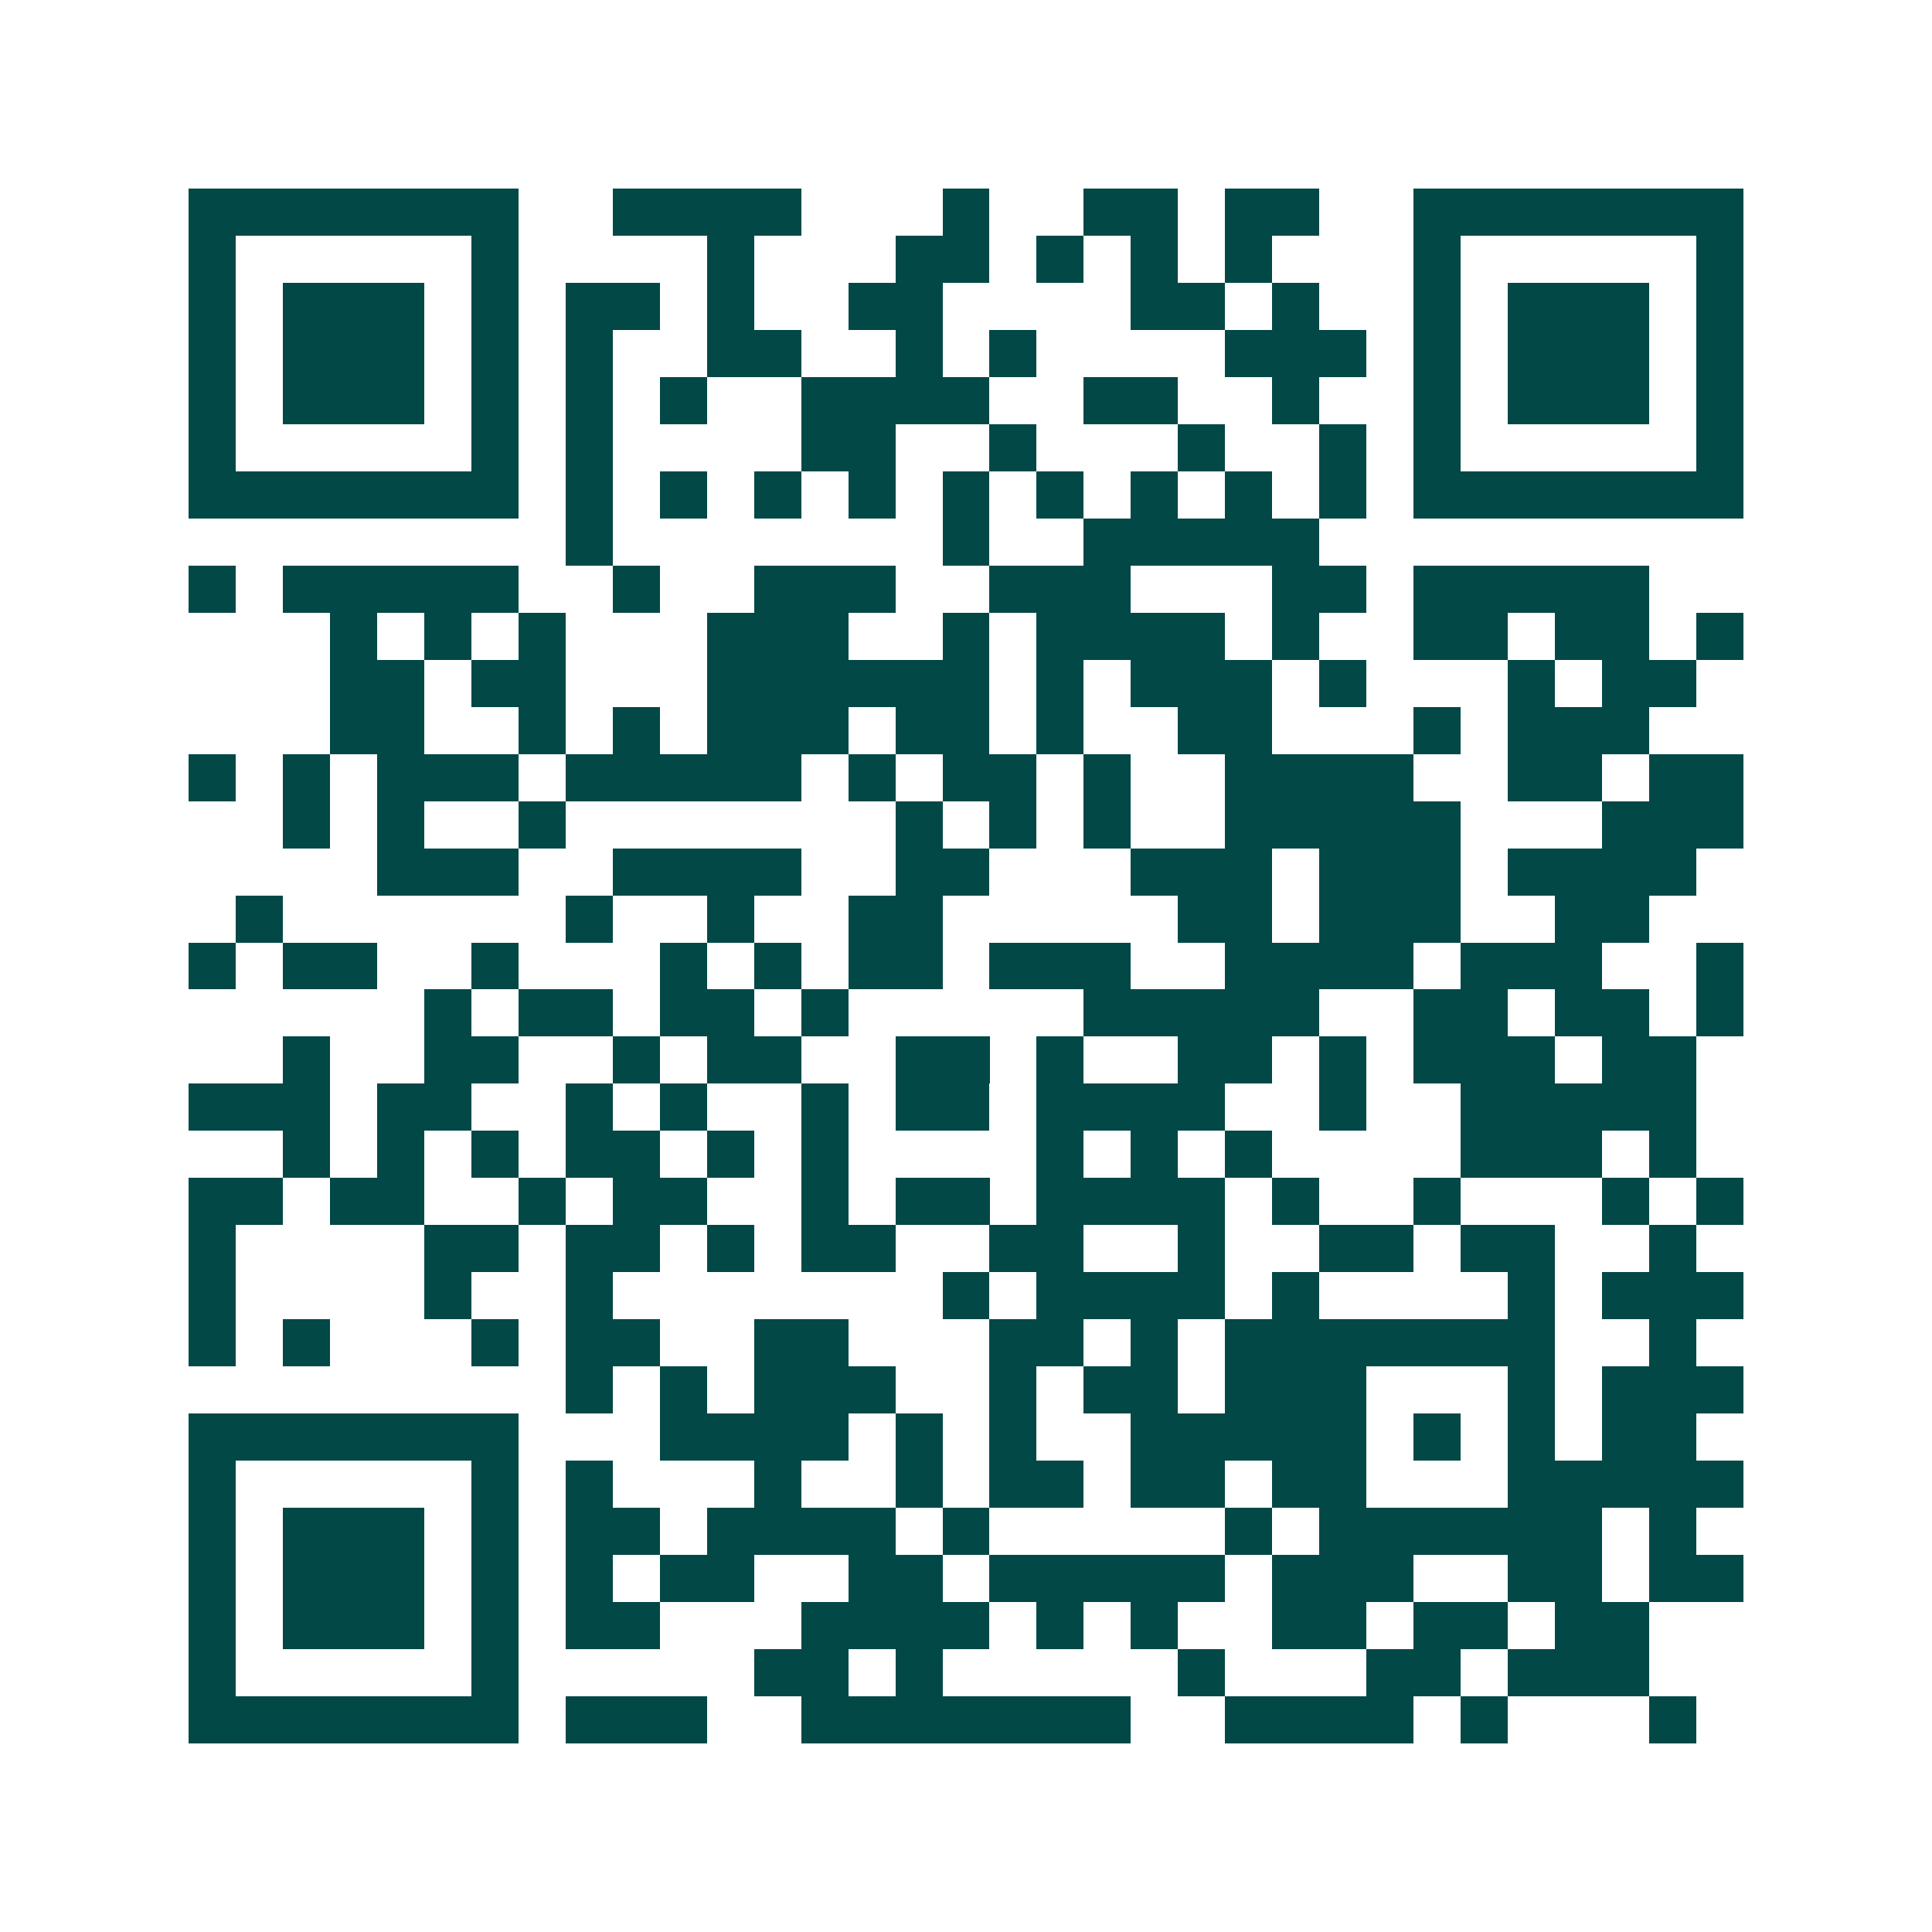 <svg xmlns="http://www.w3.org/2000/svg" width="200" height="200" viewBox="0 0 41 41" shape-rendering="crispEdges"><path fill="#ffffff" d="M0 0h41v41H0z"/><path stroke="#014847" d="M4 4.5h7m2 0h4m3 0h1m2 0h2m1 0h2m2 0h7M4 5.5h1m5 0h1m4 0h1m3 0h2m1 0h1m1 0h1m1 0h1m3 0h1m5 0h1M4 6.5h1m1 0h3m1 0h1m1 0h2m1 0h1m2 0h2m4 0h2m1 0h1m2 0h1m1 0h3m1 0h1M4 7.5h1m1 0h3m1 0h1m1 0h1m2 0h2m2 0h1m1 0h1m4 0h3m1 0h1m1 0h3m1 0h1M4 8.5h1m1 0h3m1 0h1m1 0h1m1 0h1m2 0h4m2 0h2m2 0h1m2 0h1m1 0h3m1 0h1M4 9.5h1m5 0h1m1 0h1m4 0h2m2 0h1m3 0h1m2 0h1m1 0h1m5 0h1M4 10.5h7m1 0h1m1 0h1m1 0h1m1 0h1m1 0h1m1 0h1m1 0h1m1 0h1m1 0h1m1 0h7M12 11.5h1m7 0h1m2 0h5M4 12.5h1m1 0h5m2 0h1m2 0h3m2 0h3m3 0h2m1 0h5M7 13.5h1m1 0h1m1 0h1m3 0h3m2 0h1m1 0h4m1 0h1m2 0h2m1 0h2m1 0h1M7 14.5h2m1 0h2m3 0h6m1 0h1m1 0h3m1 0h1m3 0h1m1 0h2M7 15.5h2m2 0h1m1 0h1m1 0h3m1 0h2m1 0h1m2 0h2m3 0h1m1 0h3M4 16.5h1m1 0h1m1 0h3m1 0h5m1 0h1m1 0h2m1 0h1m2 0h4m2 0h2m1 0h2M6 17.5h1m1 0h1m2 0h1m7 0h1m1 0h1m1 0h1m2 0h5m3 0h3M8 18.5h3m2 0h4m2 0h2m3 0h3m1 0h3m1 0h4M5 19.5h1m6 0h1m2 0h1m2 0h2m5 0h2m1 0h3m2 0h2M4 20.5h1m1 0h2m2 0h1m3 0h1m1 0h1m1 0h2m1 0h3m2 0h4m1 0h3m2 0h1M9 21.5h1m1 0h2m1 0h2m1 0h1m5 0h5m2 0h2m1 0h2m1 0h1M6 22.5h1m2 0h2m2 0h1m1 0h2m2 0h2m1 0h1m2 0h2m1 0h1m1 0h3m1 0h2M4 23.5h3m1 0h2m2 0h1m1 0h1m2 0h1m1 0h2m1 0h4m2 0h1m2 0h5M6 24.5h1m1 0h1m1 0h1m1 0h2m1 0h1m1 0h1m4 0h1m1 0h1m1 0h1m4 0h3m1 0h1M4 25.5h2m1 0h2m2 0h1m1 0h2m2 0h1m1 0h2m1 0h4m1 0h1m2 0h1m3 0h1m1 0h1M4 26.5h1m4 0h2m1 0h2m1 0h1m1 0h2m2 0h2m2 0h1m2 0h2m1 0h2m2 0h1M4 27.5h1m4 0h1m2 0h1m7 0h1m1 0h4m1 0h1m4 0h1m1 0h3M4 28.5h1m1 0h1m3 0h1m1 0h2m2 0h2m3 0h2m1 0h1m1 0h7m2 0h1M12 29.5h1m1 0h1m1 0h3m2 0h1m1 0h2m1 0h3m3 0h1m1 0h3M4 30.5h7m3 0h4m1 0h1m1 0h1m2 0h5m1 0h1m1 0h1m1 0h2M4 31.5h1m5 0h1m1 0h1m3 0h1m2 0h1m1 0h2m1 0h2m1 0h2m3 0h5M4 32.5h1m1 0h3m1 0h1m1 0h2m1 0h4m1 0h1m5 0h1m1 0h6m1 0h1M4 33.5h1m1 0h3m1 0h1m1 0h1m1 0h2m2 0h2m1 0h5m1 0h3m2 0h2m1 0h2M4 34.5h1m1 0h3m1 0h1m1 0h2m3 0h4m1 0h1m1 0h1m2 0h2m1 0h2m1 0h2M4 35.5h1m5 0h1m5 0h2m1 0h1m5 0h1m3 0h2m1 0h3M4 36.5h7m1 0h3m2 0h7m2 0h4m1 0h1m3 0h1"/></svg>
